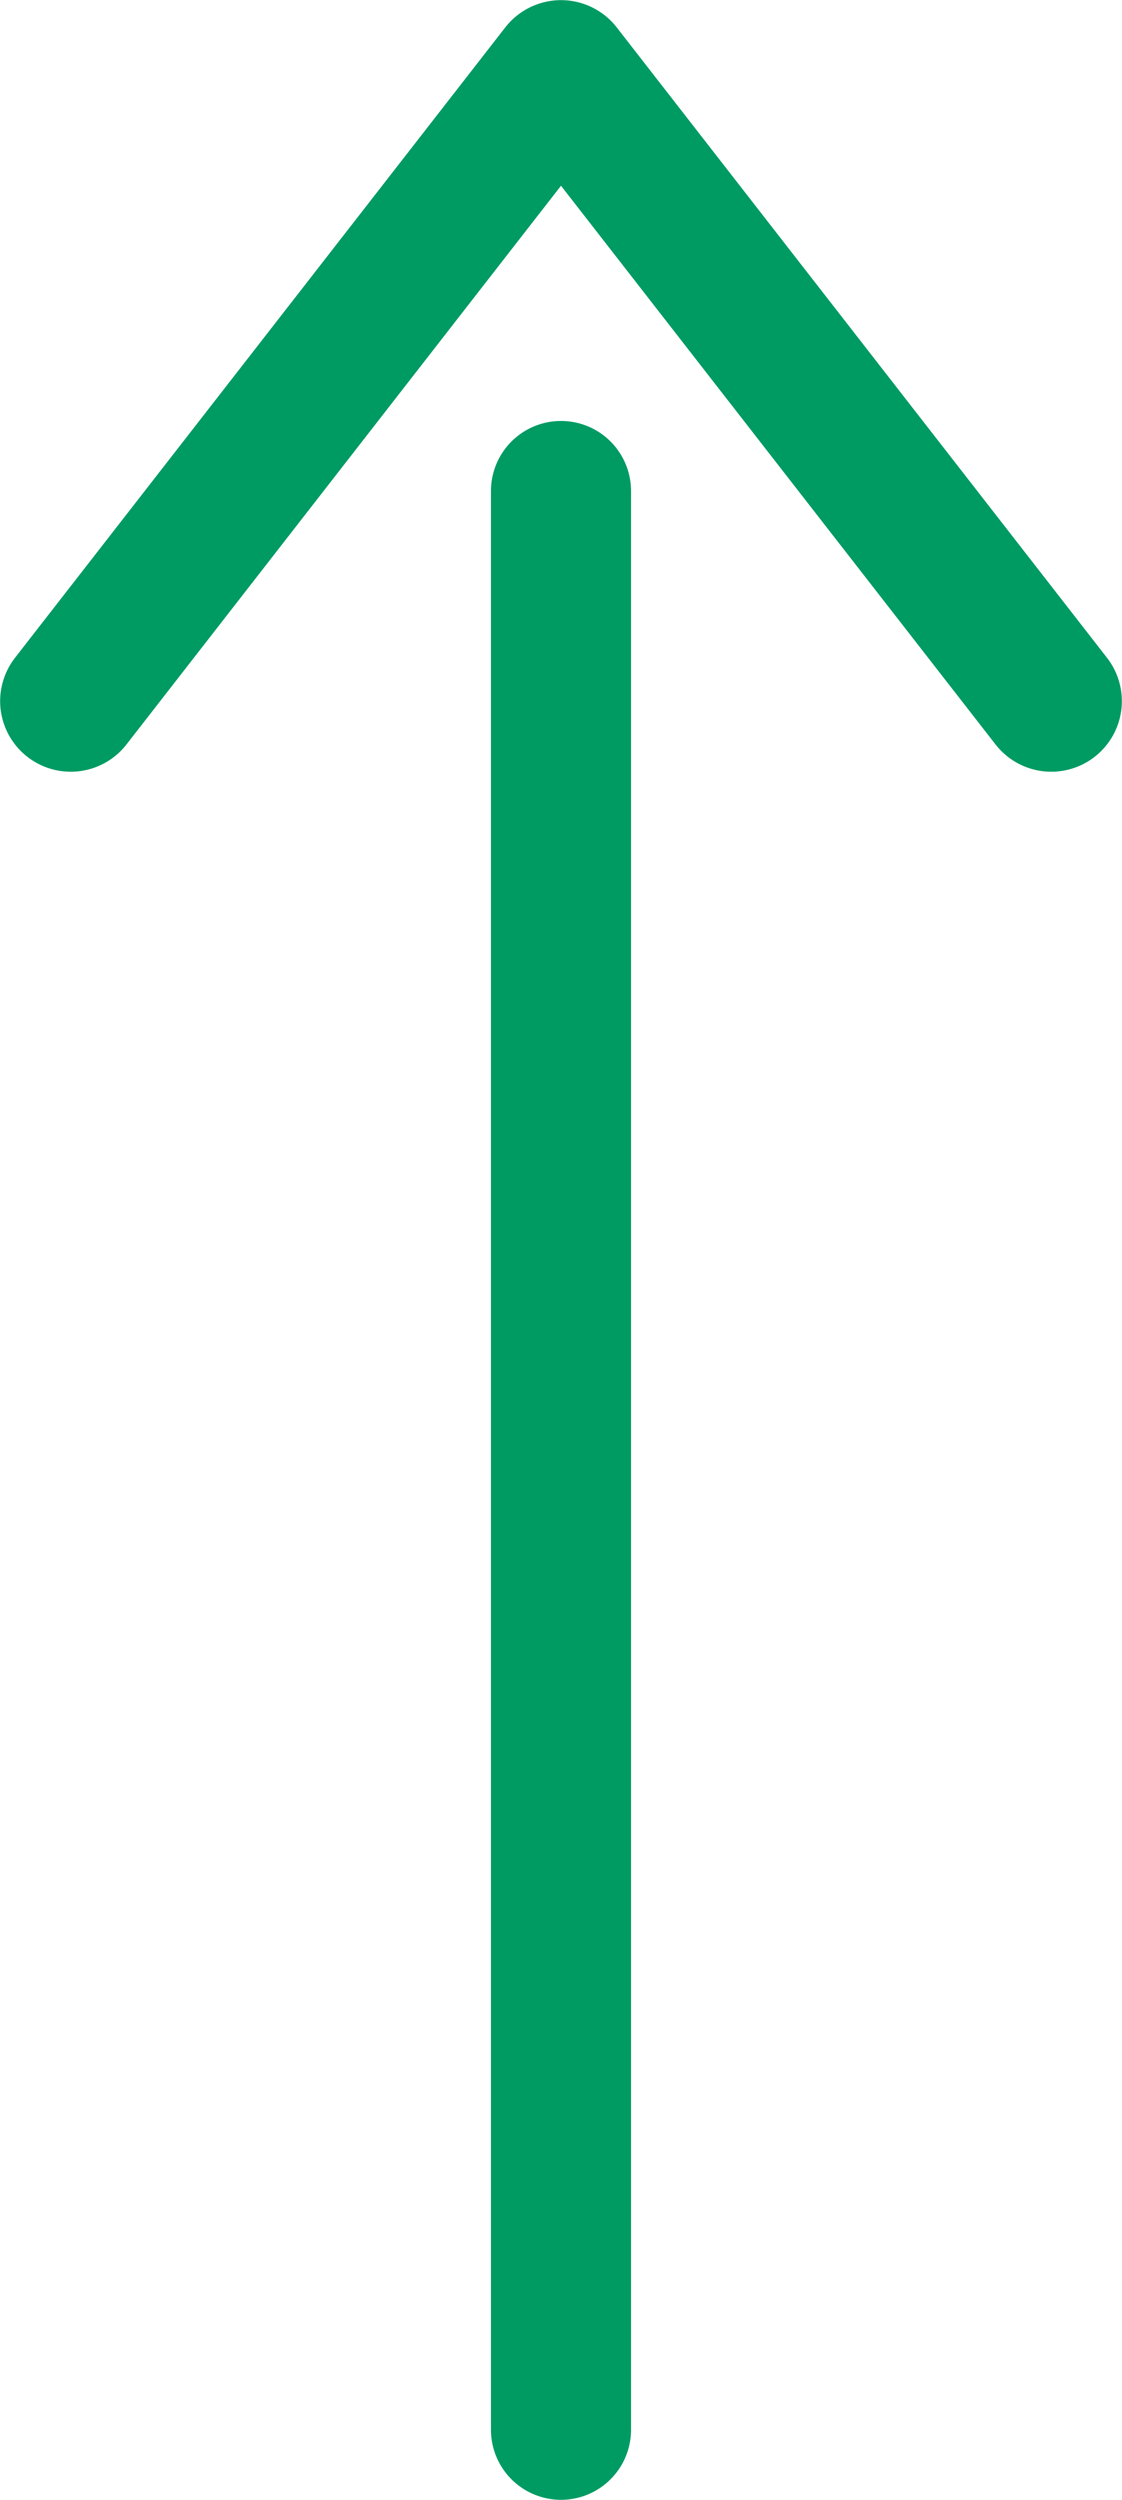 <svg xmlns="http://www.w3.org/2000/svg" width="16.02" height="35.69" viewBox="0 0 16.02 35.69">
  <polyline points="15.01 10.01 8.01 1.01 1.01 10.01" style="fill: none;stroke: #009b63;stroke-linecap: round;stroke-linejoin: round;stroke-width: 2.016px"/>
  <line x1="8.01" y1="34.69" x2="8.01" y2="7.01" style="fill: none;stroke: #009b63;stroke-linecap: round;stroke-linejoin: round;stroke-width: 2px"/>
</svg>
